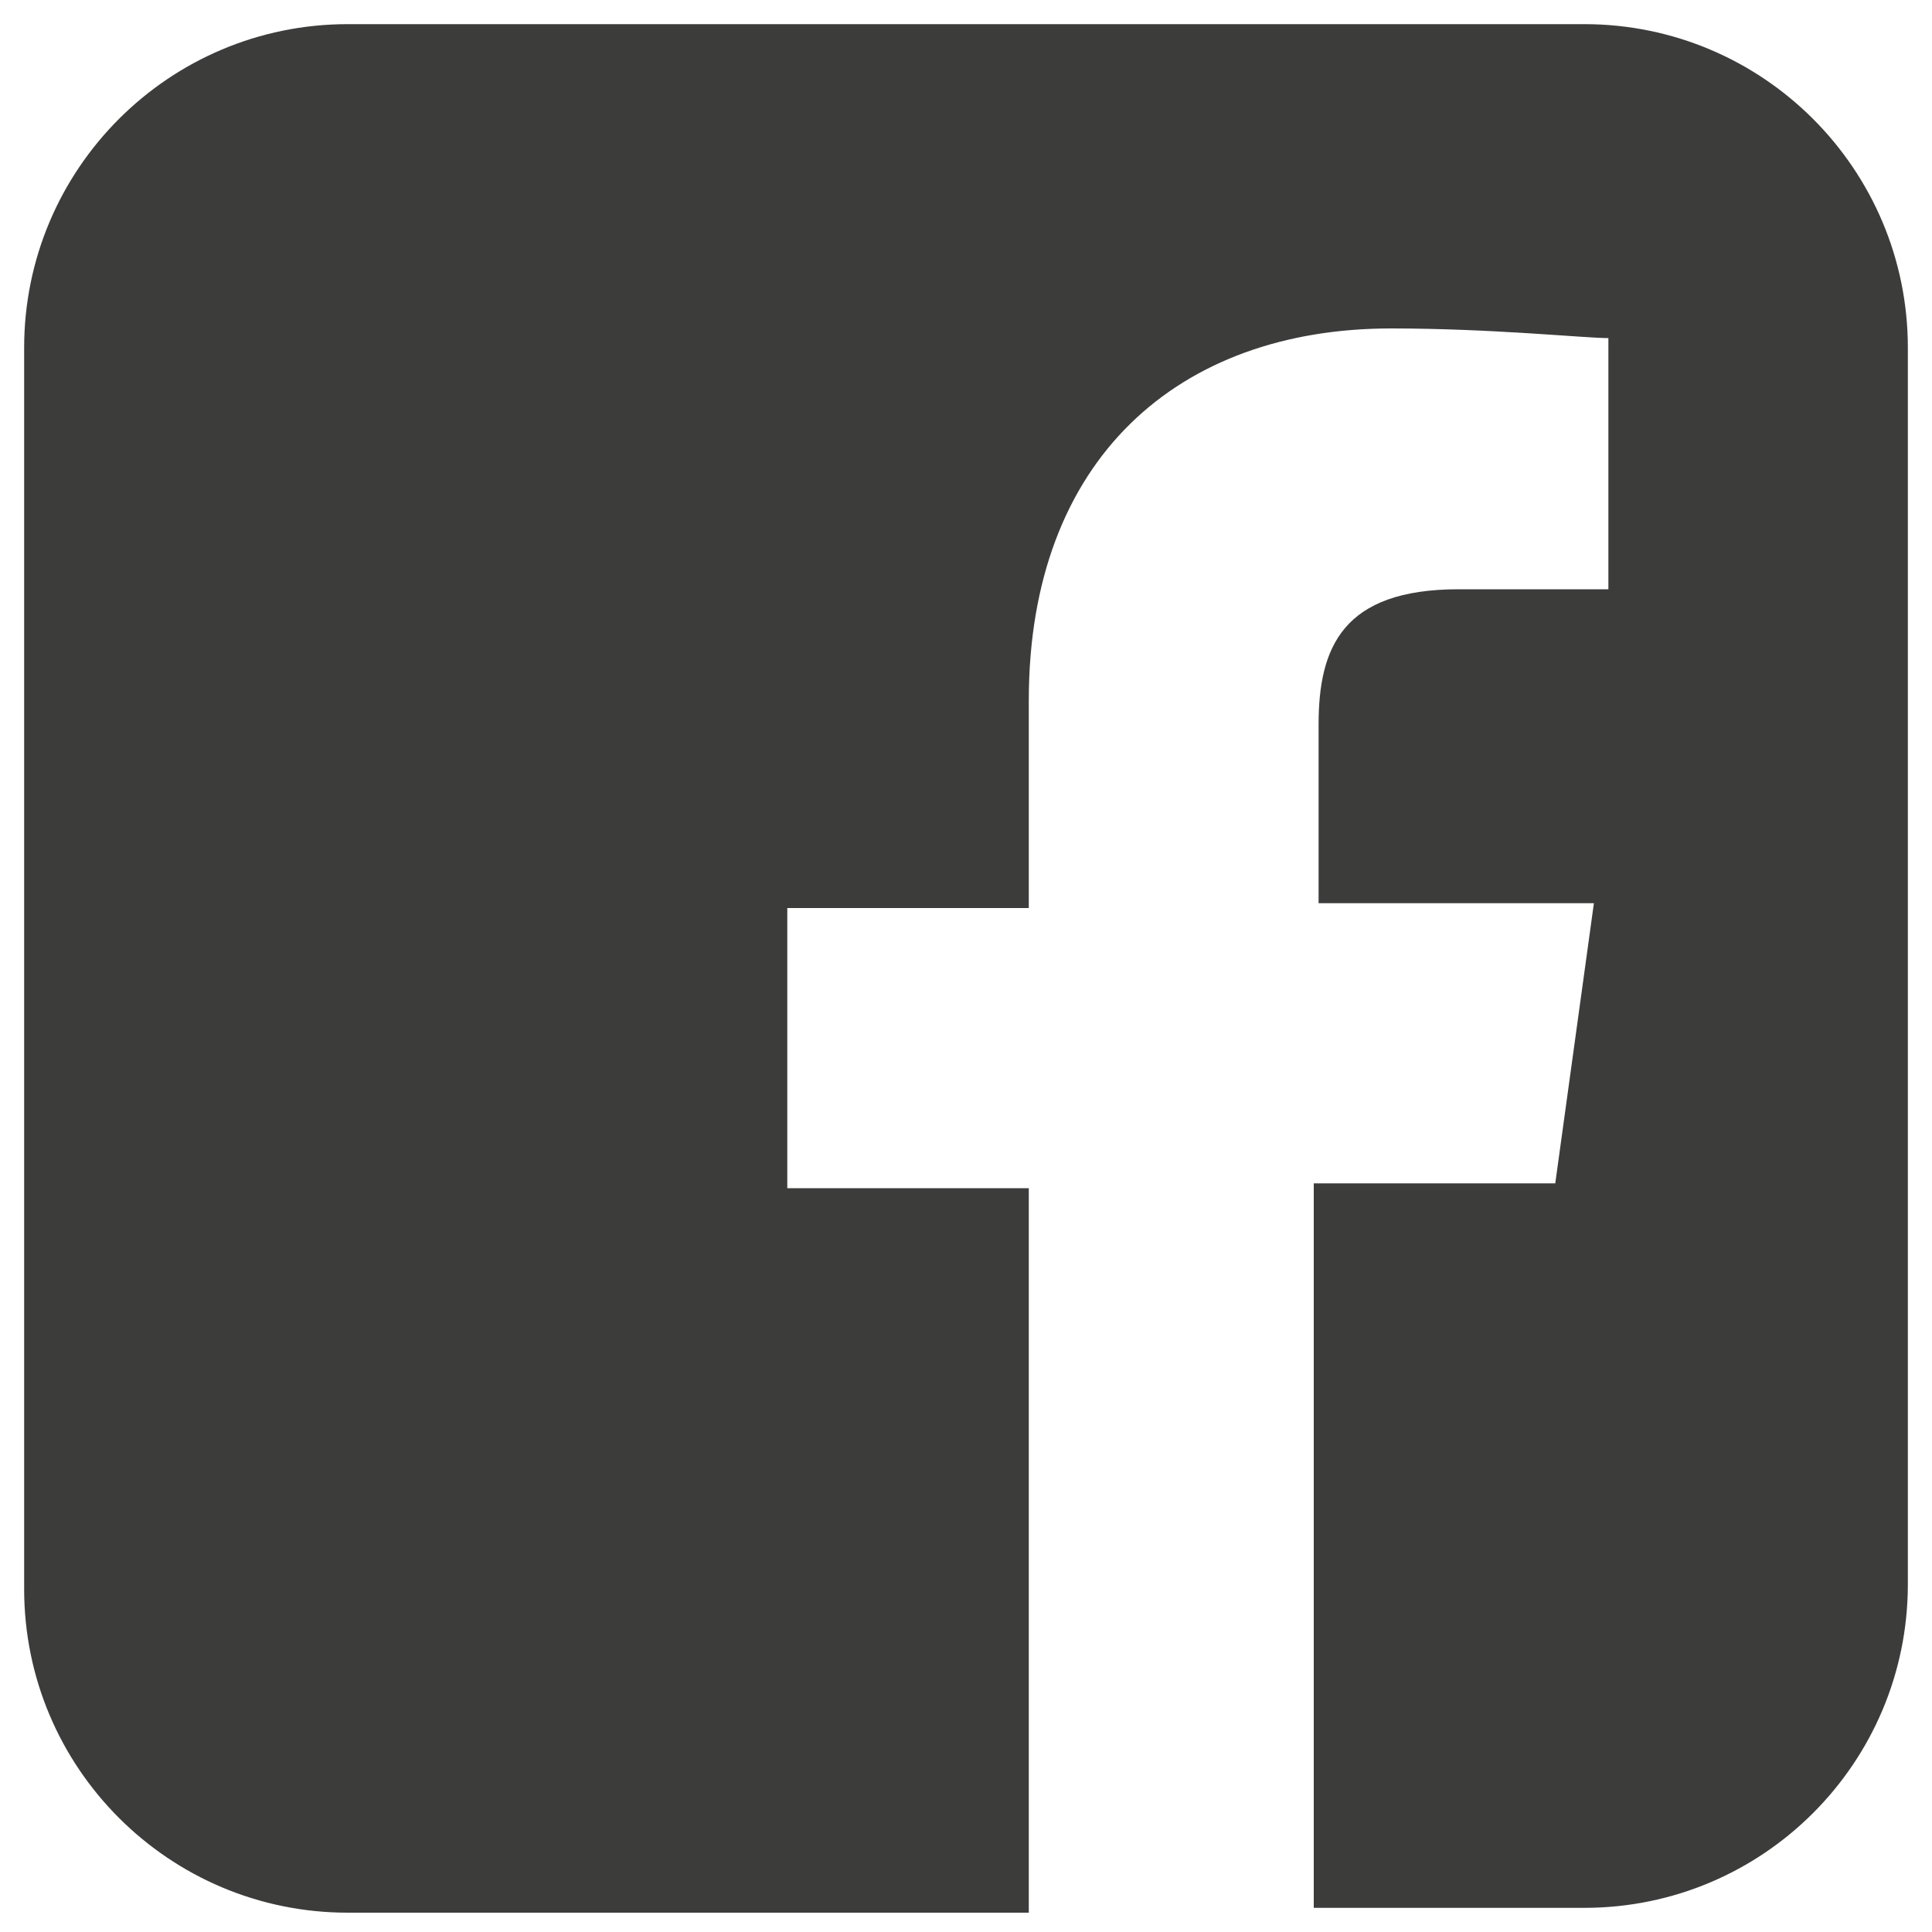<?xml version="1.0" encoding="utf-8"?>
<!-- Generator: Adobe Illustrator 26.1.0, SVG Export Plug-In . SVG Version: 6.00 Build 0)  -->
<svg version="1.1" id="Слой_1" xmlns="http://www.w3.org/2000/svg" xmlns:xlink="http://www.w3.org/1999/xlink" x="0px" y="0px"
	 viewBox="0 0 40 40" style="enable-background:new 0 0 40 40;" xml:space="preserve">
<style type="text/css">
	.st0{fill:#3C3C3B;}
</style>
<path class="st0" d="M32.8,0.5H7.2c-3.7,0-6.7,3-6.7,6.7v25.7c0,3.7,3,6.7,6.7,6.7h14.1v-15h-5v-5.8h5v-4.3c0-5,3.1-7.7,7.5-7.7
	c2.1,0,4,0.2,4.5,0.2v5.2h-3.1c-2.4,0-2.9,1.2-2.9,2.8v3.7H33l-0.8,5.8h-5v15h5.6c3.7,0,6.7-3,6.7-6.7V7.2
	C39.5,3.5,36.5,0.5,32.8,0.5z"/>
</svg>
